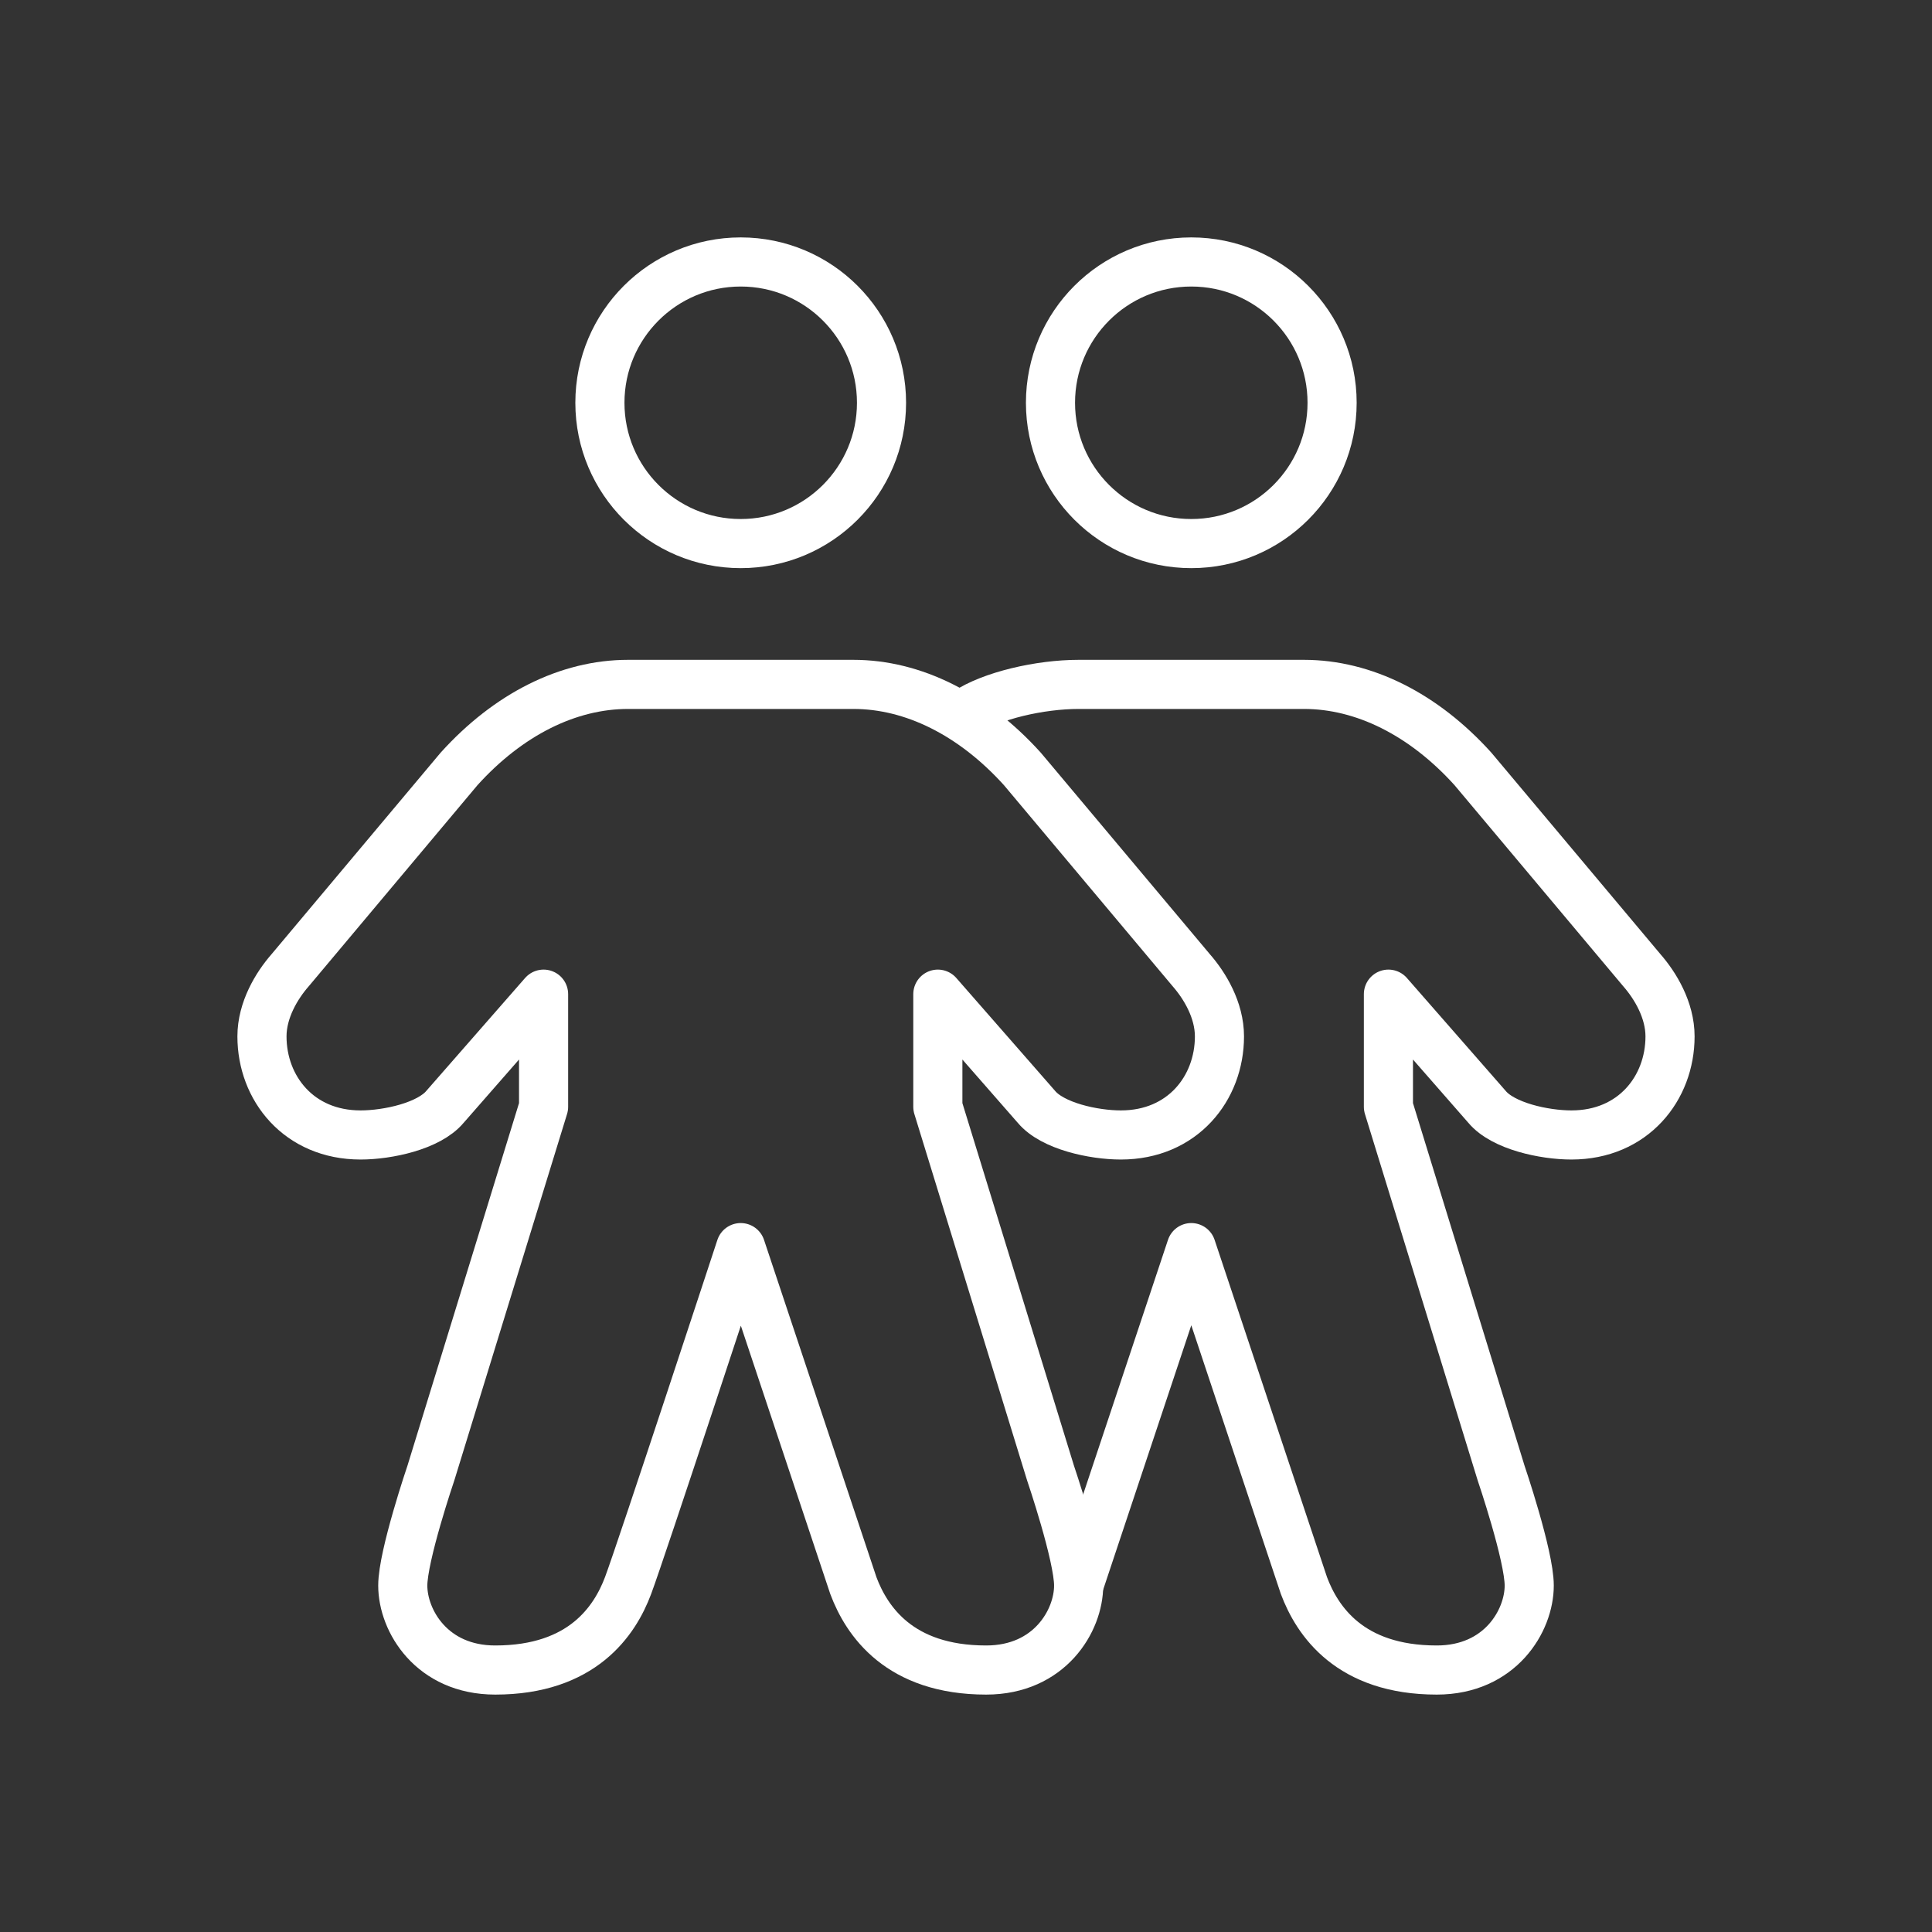 <?xml version="1.0" encoding="UTF-8"?>
<svg width="118px" height="118px" viewBox="0 0 118 118" version="1.1" xmlns="http://www.w3.org/2000/svg" xmlns:xlink="http://www.w3.org/1999/xlink">
    <rect x="0" y="0" width="118" height="118" fill="#333333" stroke="none"/>
    <!-- Generator: Sketch 52.6 (67491) - http://www.bohemiancoding.com/sketch -->
    <title>persona_11a</title>
    <desc>Created with Sketch.</desc>
    <g id="persona_11a" stroke="none" stroke-width="1" fill="none" fill-rule="evenodd" stroke-linecap="round" stroke-linejoin="round">
        <path d="M65.88,96.842 L72.76,76.2 L79.64,96.842 C80.448,98.992 82.435,102 87.753,102 C91.627,102 93.4,98.99 93.4,96.84 C93.4,95.013 91.68,89.96 91.68,89.96 L84.8,67.6 L84.8,60.72 L90.82,67.6 C91.8,68.778 94.313,69.32 95.98,69.32 C99.742,69.32 102,66.472 102,63.3 C102,61.688 101.104,60.201 100.28,59.26 L89.96,46.96 C86.95,43.628 83.295,41.8 79.64,41.8 L65.88,41.8 C63.529,41.8 60.541,42.481 59,43.52" id="Path" stroke="#FFFFFF" stroke-width="3"></path>
        <path d="M81.36,24.6 C81.36,29.349 77.511,33.2 72.76,33.2 C68.009,33.2 64.16,29.349 64.16,24.6 C64.16,19.851 68.009,16 72.76,16 C77.511,16 81.36,19.851 81.36,24.6 Z" id="Path" stroke="#FFFFFF" stroke-width="3"></path>
        <path d="M38.36,41.8 C34.705,41.8 31.05,43.628 28.04,46.96 L17.72,59.26 C16.896,60.201 16,61.688 16,63.3 C16,66.472 18.258,69.32 22.02,69.32 C23.687,69.32 26.198,68.778 27.18,67.6 L33.2,60.72 L33.2,67.6 L26.32,89.96 C26.32,89.96 24.6,95.013 24.6,96.84 C24.6,98.99 26.373,102 30.247,102 C35.565,102 37.553,98.992 38.36,96.842 C39.167,94.69 45.24,76.2 45.24,76.2 L52.12,96.842 C52.927,98.992 54.915,102 60.233,102 C64.107,102 65.88,98.99 65.88,96.84 C65.88,95.013 64.16,89.96 64.16,89.96 L57.28,67.6 L57.28,60.72 L63.3,67.6 C64.28,68.778 66.793,69.32 68.46,69.32 C72.223,69.32 74.48,66.472 74.48,63.3 C74.48,61.688 73.584,60.201 72.76,59.26 L62.44,46.96 C59.43,43.628 55.775,41.8 52.12,41.8 L38.36,41.8 Z" id="Path" stroke="#FFFFFF" stroke-width="3"></path>
        <path d="M53.84,24.6 C53.84,29.349 49.989,33.2 45.24,33.2 C40.491,33.2 36.64,29.349 36.64,24.6 C36.64,19.851 40.491,16 45.24,16 C49.989,16 53.84,19.851 53.84,24.6 Z" id="Path" stroke="#FFFFFF" stroke-width="3"></path>
    </g>
</svg>